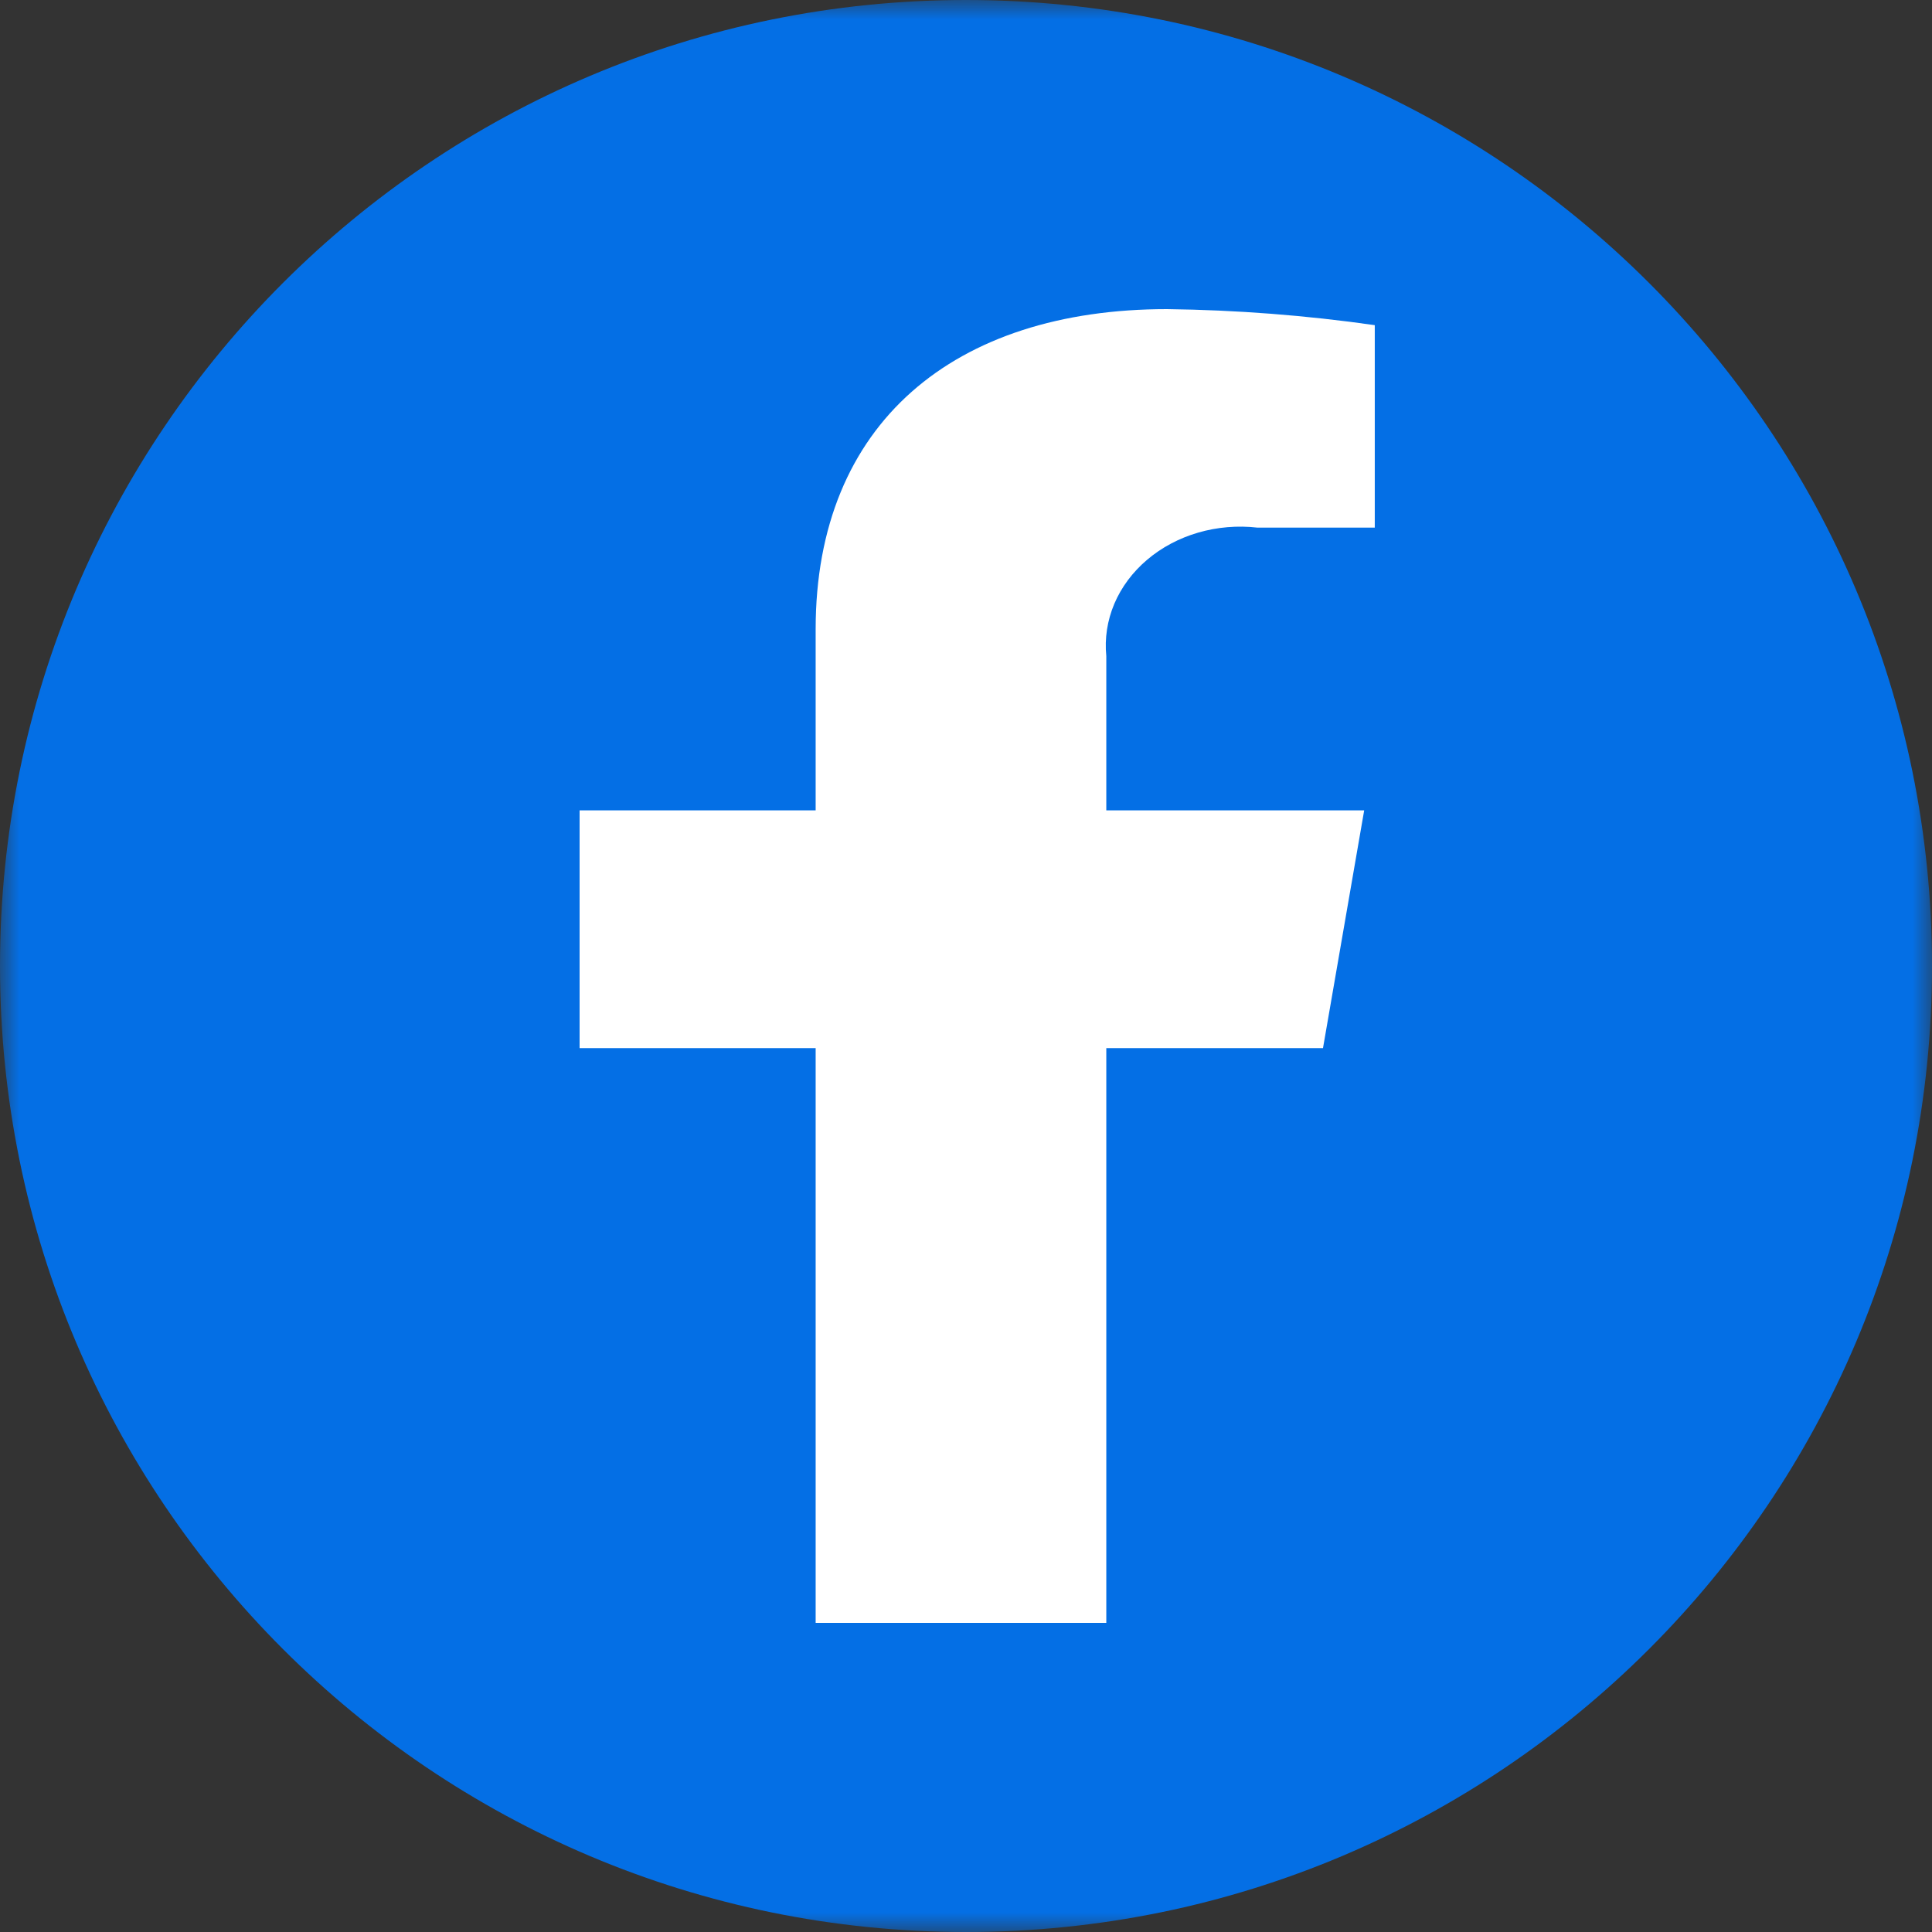<svg width="50" height="50" viewBox="0 0 50 50" fill="none" xmlns="http://www.w3.org/2000/svg">
<rect x="0" y="0" width="50" height="50" fill="#333333" stroke="none"/>
<g clip-path="url(#clip0_149_2980)">
<mask id="mask0_149_2980" style="mask-type:luminance" maskUnits="userSpaceOnUse" x="0" y="0" width="50" height="50">
<path d="M50 0H0V50H50V0Z" fill="white"/>
</mask>
<g mask="url(#mask0_149_2980)">
<path d="M25 50C38.807 50 50 38.807 50 25C50 11.193 38.807 0 25 0C11.193 0 0 11.193 0 25C0 38.807 11.193 50 25 50Z" fill="#046FE5"/>
<path d="M34.239 27.125L35.305 20.972H28.631V16.98C28.585 16.521 28.656 16.059 28.838 15.627C29.021 15.196 29.311 14.806 29.686 14.488C30.062 14.168 30.514 13.928 31.008 13.784C31.503 13.64 32.028 13.596 32.544 13.655H35.579V8.415C33.8 8.161 32.002 8.022 30.201 8C24.703 8 21.109 10.947 21.109 16.282V20.972H15V27.125H21.109V42H28.631V27.125H34.239Z" fill="white"/>
</g>
</g>
<defs>
<clipPath id="clip0_149_2980">
<rect width="50" height="50" fill="white"/>
</clipPath>
</defs>
</svg>

